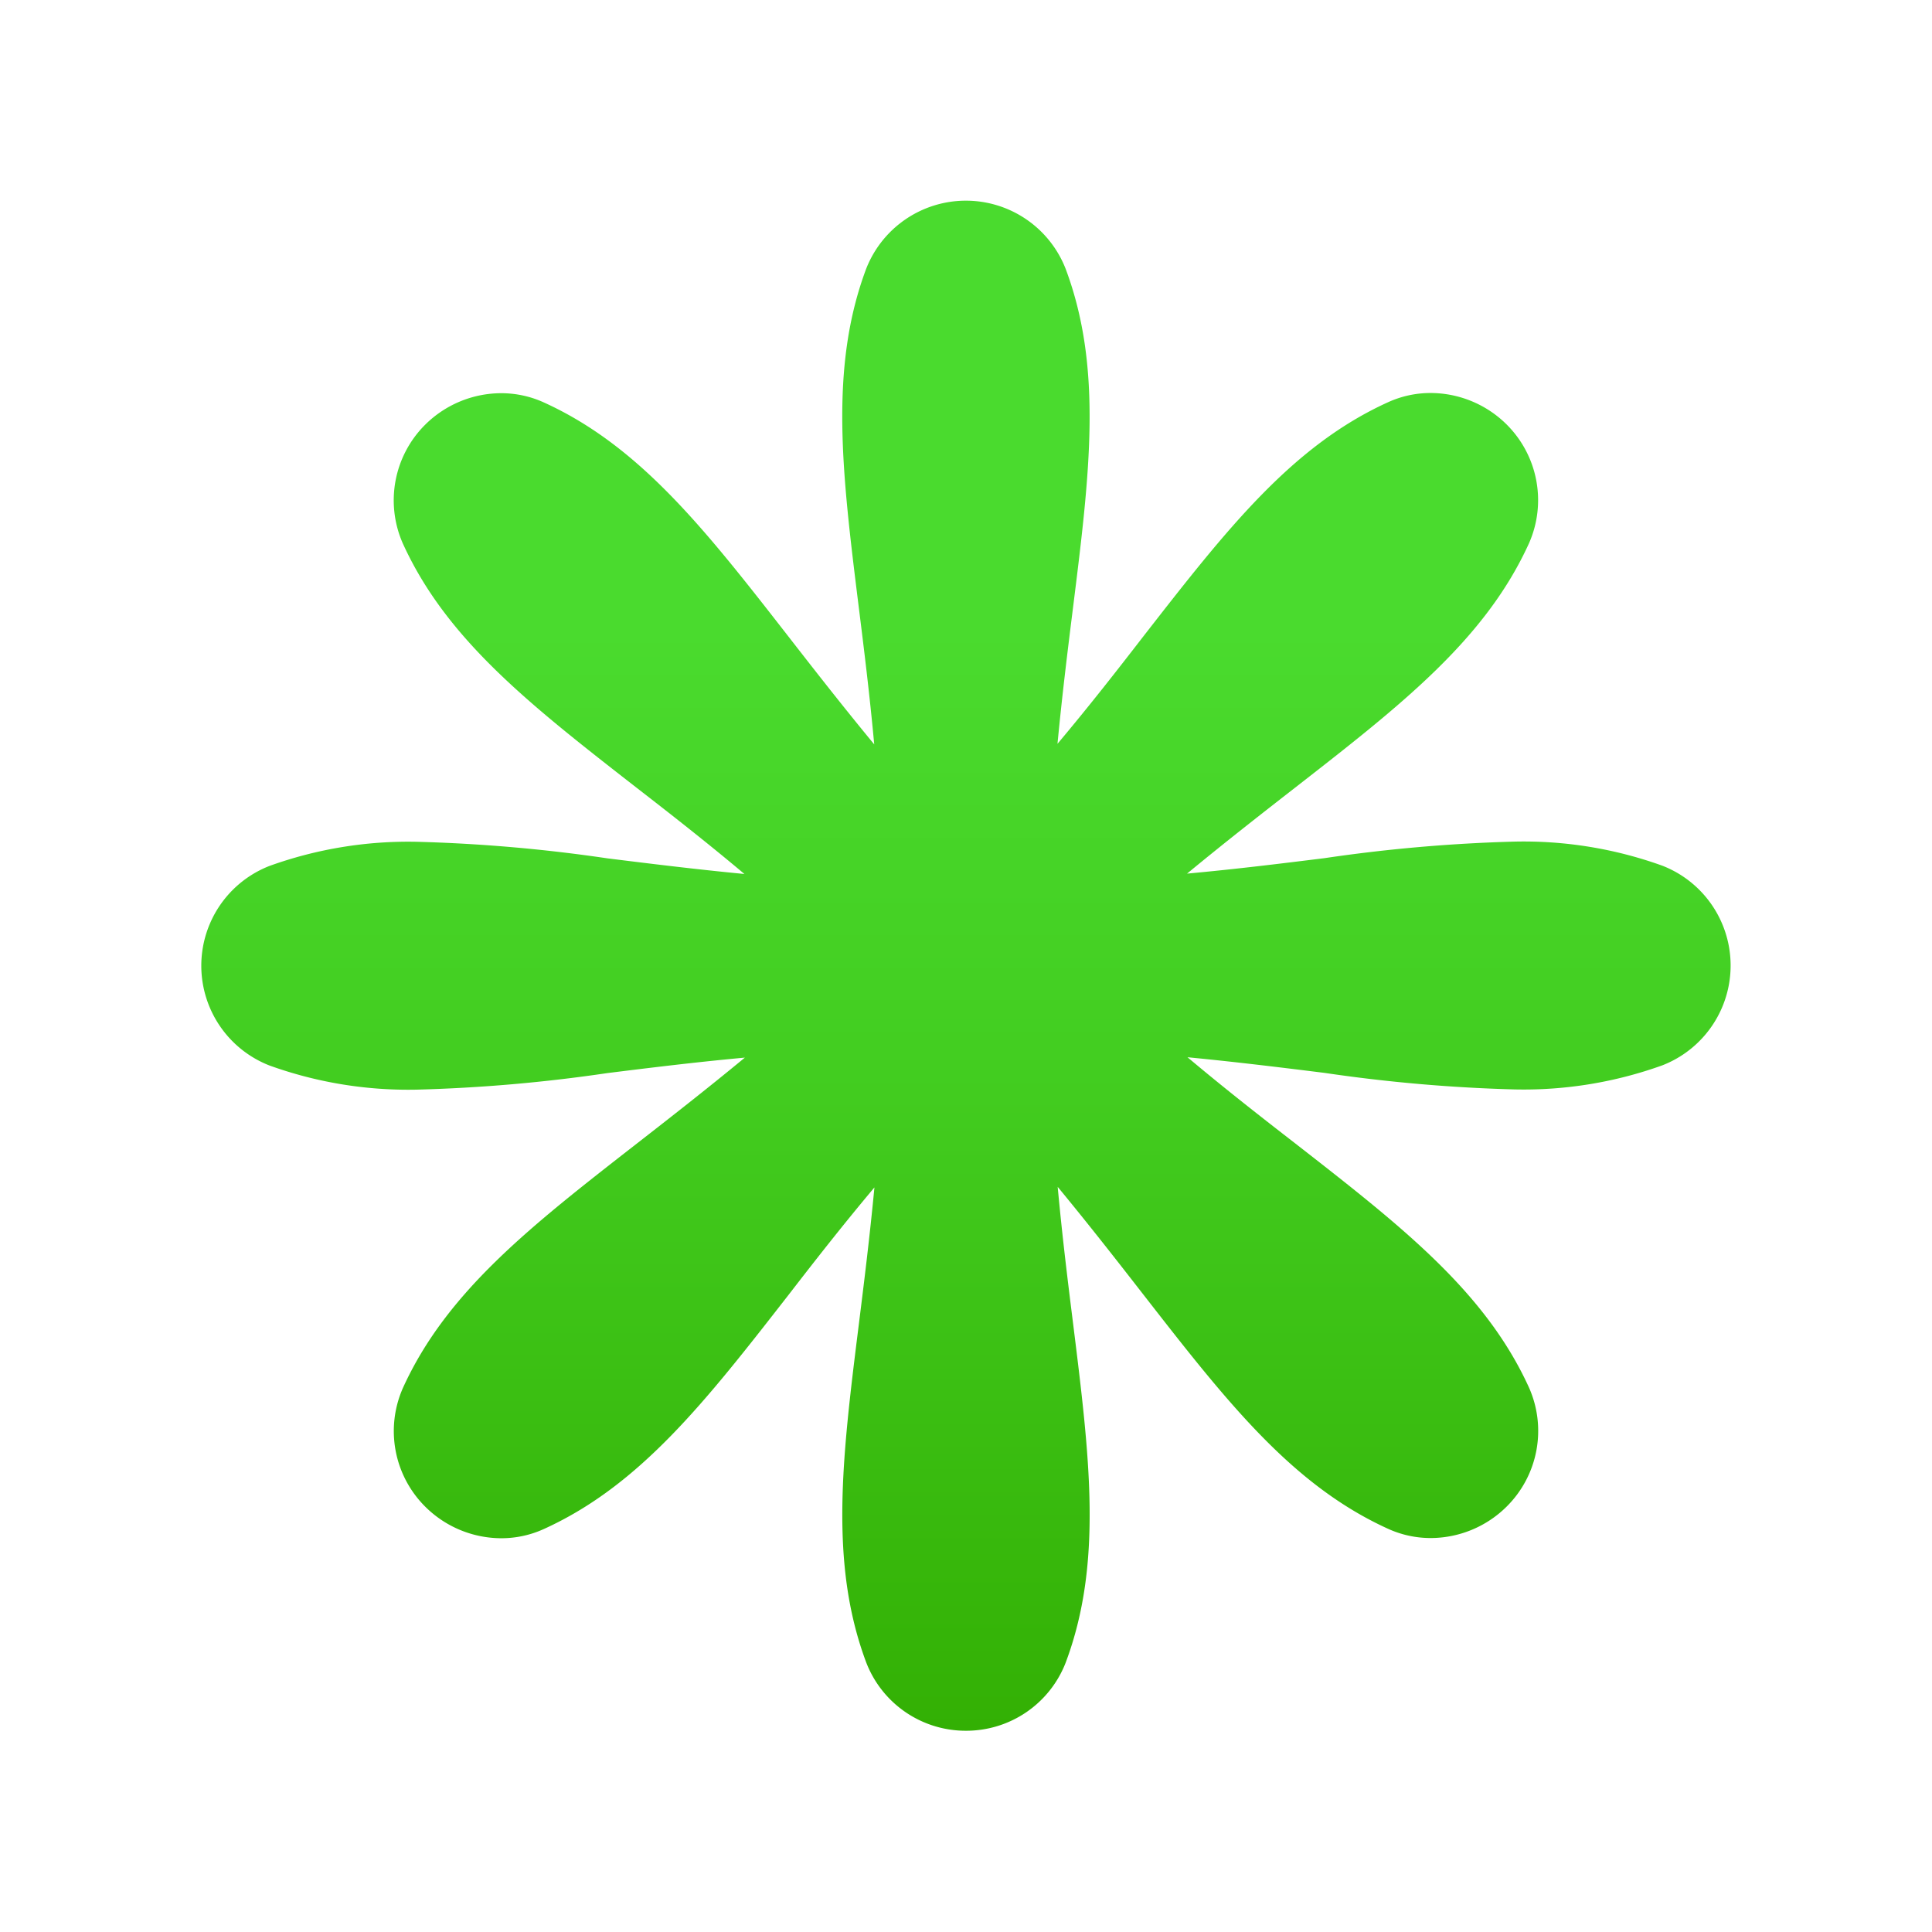 <svg xmlns="http://www.w3.org/2000/svg"  viewBox="0 0 48 48" width="48px" height="48px"><defs><linearGradient id="0ycmiNFzWbVaO_VmRCb1Ua" x1="24" x2="24" y1="5" y2="43" gradientUnits="userSpaceOnUse"><stop offset=".278" stop-color="#4adb2e"/><stop offset=".554" stop-color="#43ce21"/><stop offset="1" stop-color="#33b004"/></linearGradient></defs><path fill="url(#0ycmiNFzWbVaO_VmRCb1Ua)" d="M24,43a2.648,2.648,0,0,1-2.478-1.694c-.922-2.461-.6-5.081-.185-8.4.13-1.04.27-2.167.388-3.405-.8.952-1.5,1.85-2.14,2.678-2.054,2.637-3.677,4.72-6.069,5.807a2.538,2.538,0,0,1-1.066.231,2.685,2.685,0,0,1-1.885-.784,2.649,2.649,0,0,1-.554-2.951c1.088-2.392,3.171-4.014,5.809-6.069.827-.644,1.725-1.344,2.686-2.137-1.246.115-2.373.255-3.412.384a39.559,39.559,0,0,1-4.74.412,10.169,10.169,0,0,1-3.659-.6,2.661,2.661,0,0,1,0-4.958,10.178,10.178,0,0,1,3.66-.6,39.559,39.559,0,0,1,4.74.412c1.039.129,2.166.269,3.4.388-.952-.8-1.85-1.5-2.677-2.141-2.638-2.055-4.721-3.677-5.809-6.069a2.651,2.651,0,0,1,.553-2.951,2.689,2.689,0,0,1,1.886-.784,2.549,2.549,0,0,1,1.067.231c2.391,1.087,4.014,3.17,6.068,5.807.644.828,1.344,1.726,2.137,2.687-.115-1.247-.255-2.374-.385-3.414-.412-3.317-.737-5.937.184-8.4a2.66,2.66,0,0,1,4.957,0c.922,2.461.6,5.081.185,8.4-.13,1.04-.27,2.167-.388,3.4.8-.952,1.5-1.85,2.14-2.678,2.054-2.637,3.677-4.72,6.069-5.807a2.541,2.541,0,0,1,1.066-.231,2.688,2.688,0,0,1,1.884.782,2.652,2.652,0,0,1,.555,2.953c-1.088,2.392-3.171,4.014-5.809,6.069-.827.644-1.725,1.344-2.686,2.137,1.246-.115,2.373-.255,3.412-.384a39.559,39.559,0,0,1,4.74-.412,10.169,10.169,0,0,1,3.659.6,2.661,2.661,0,0,1,0,4.958,10.178,10.178,0,0,1-3.66.6h0a39.559,39.559,0,0,1-4.74-.412c-1.039-.129-2.166-.269-3.4-.388.952.8,1.85,1.5,2.677,2.141,2.638,2.055,4.721,3.677,5.809,6.069a2.649,2.649,0,0,1-.554,2.951,2.685,2.685,0,0,1-1.885.784,2.545,2.545,0,0,1-1.067-.231c-2.391-1.087-4.014-3.17-6.068-5.807-.644-.828-1.344-1.726-2.137-2.687.115,1.247.255,2.374.385,3.414.412,3.317.737,5.937-.184,8.4A2.65,2.65,0,0,1,24,43Z" data-name="asterisk-star-sparkle"/></svg>